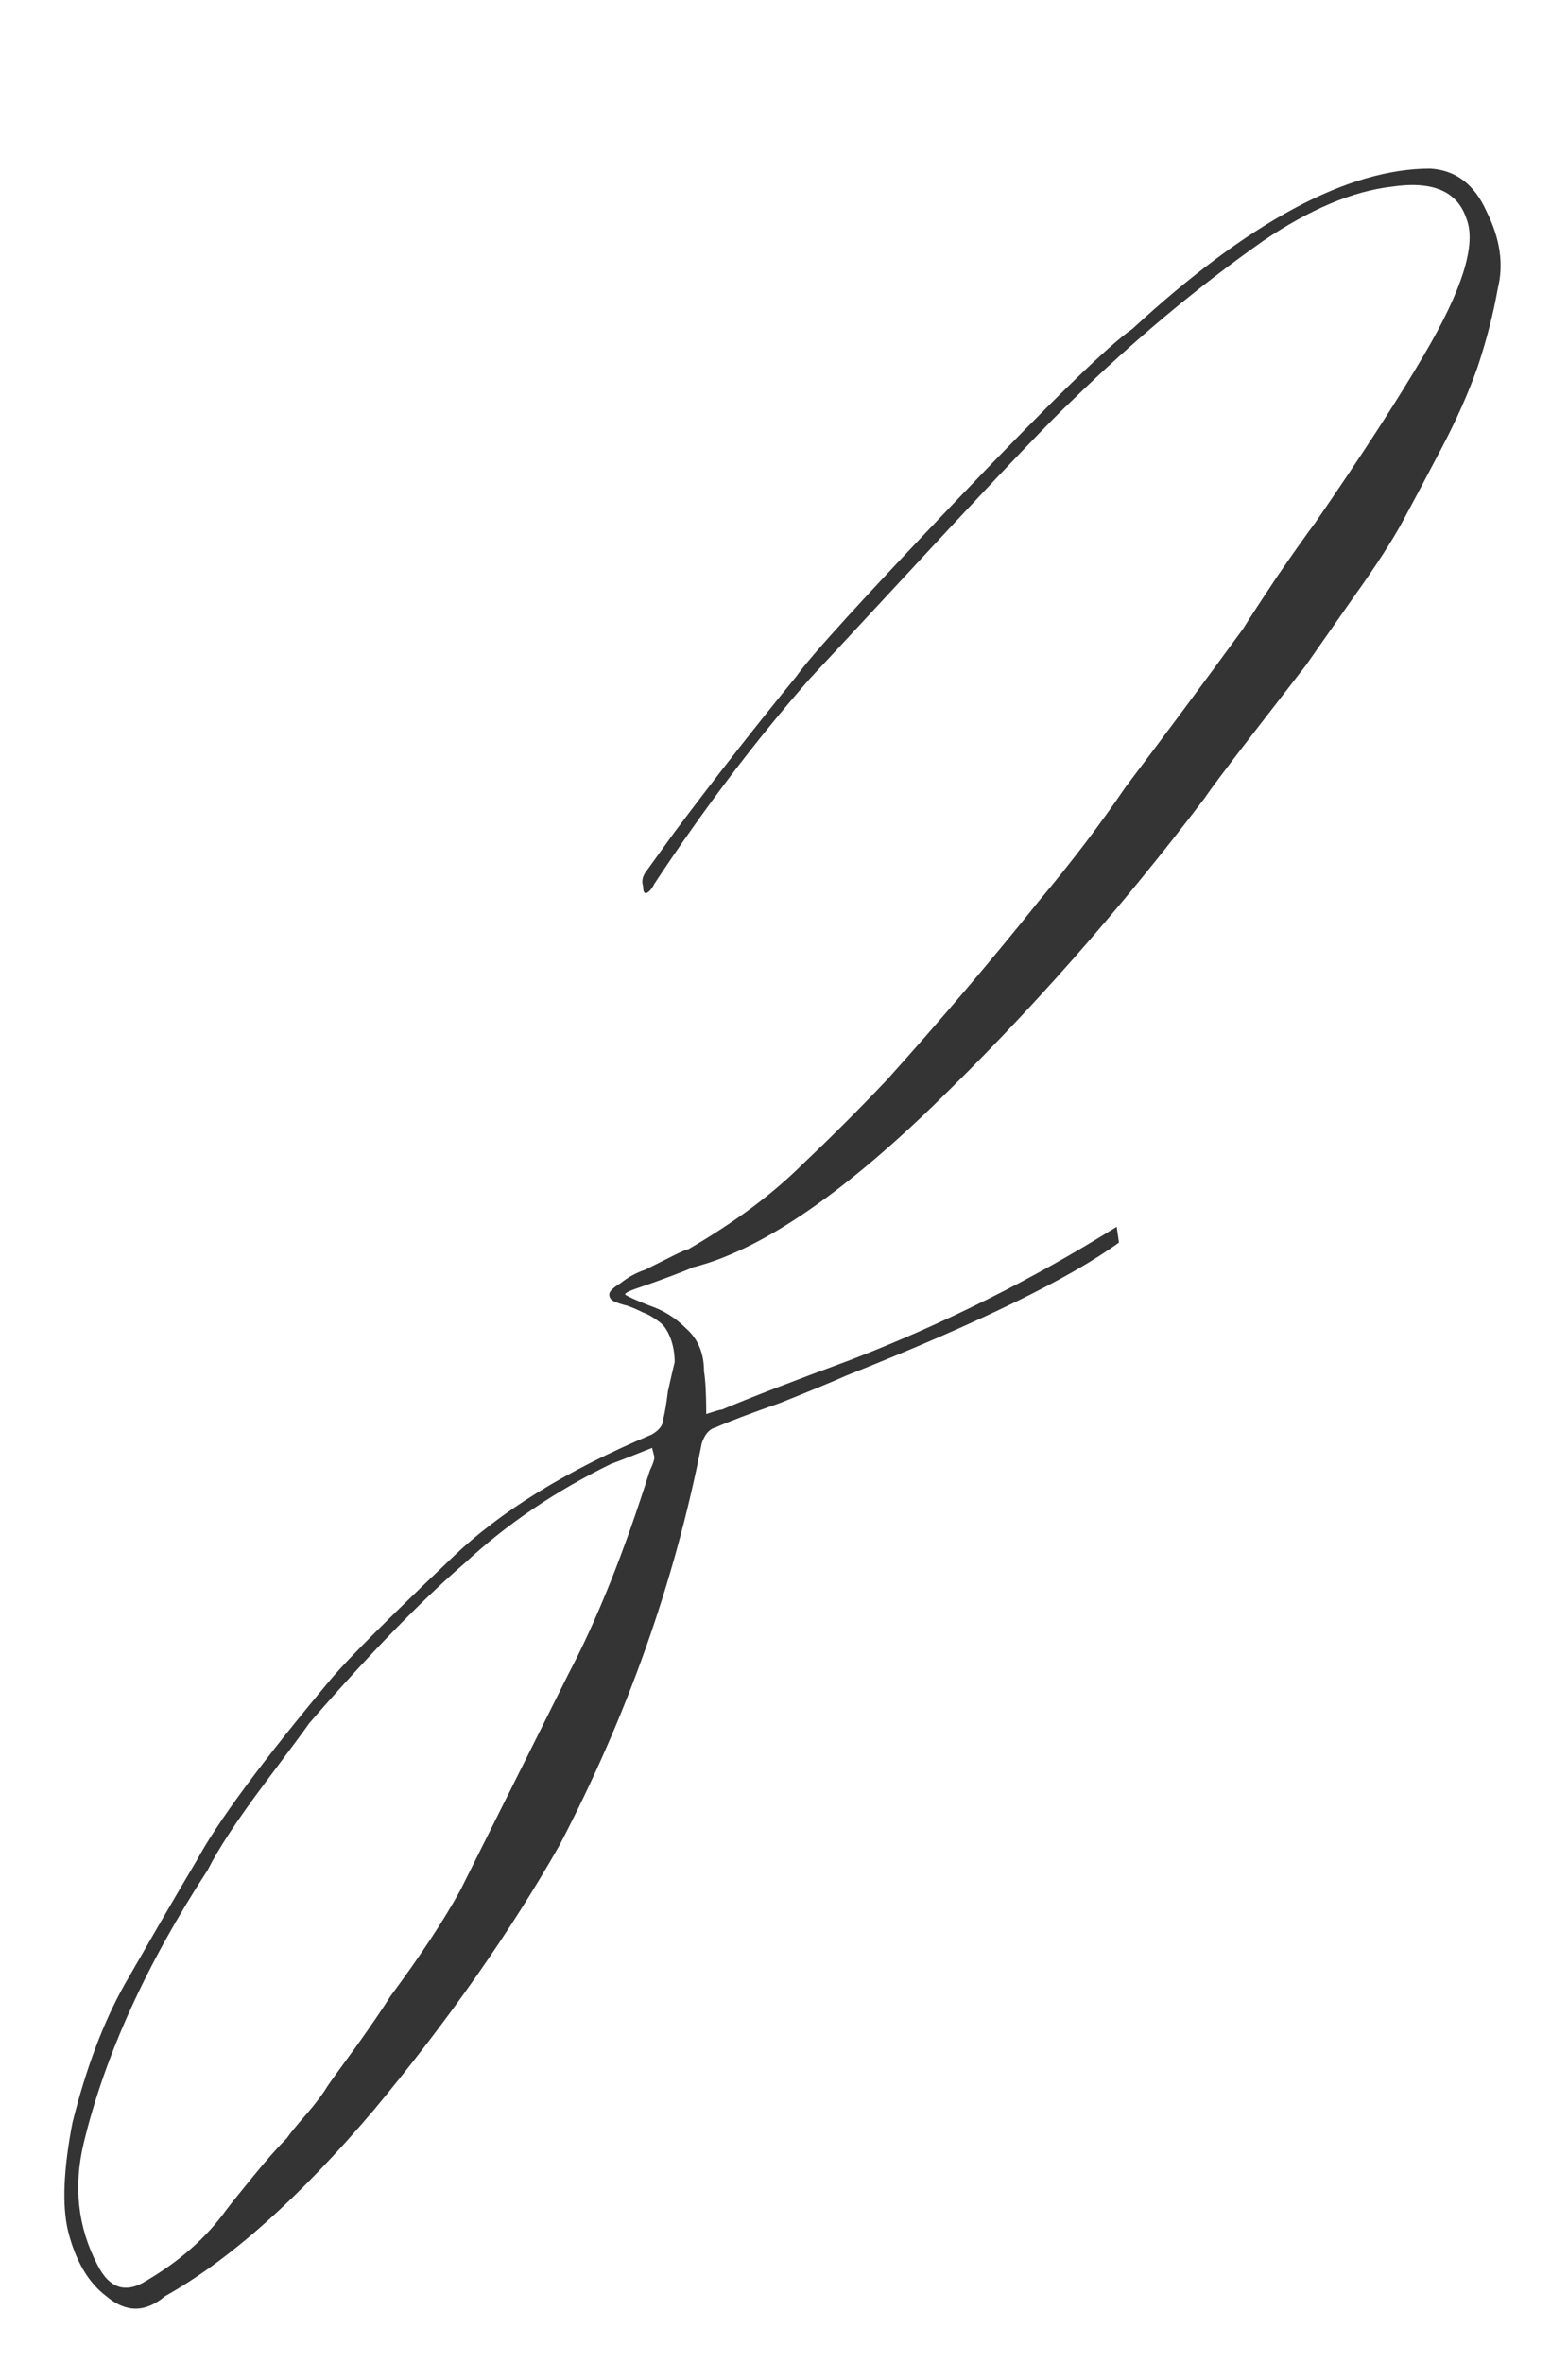 <?xml version="1.0" encoding="UTF-8"?> <svg xmlns="http://www.w3.org/2000/svg" width="156" height="235" viewBox="0 0 156 235" fill="none"> <path d="M111.1 122.002L111.324 123.573C106.388 127.163 97.338 131.576 84.175 136.811C82.828 137.41 80.659 138.307 77.668 139.504C74.676 140.551 72.507 141.374 71.161 141.972C70.562 142.122 70.114 142.645 69.814 143.543C67.122 157.305 62.41 170.618 55.679 183.482C50.742 192.158 44.609 200.909 37.28 209.734C29.8 218.56 22.845 224.768 16.412 228.358C14.468 230.003 12.523 230.003 10.579 228.358C8.784 227.011 7.512 224.842 6.764 221.851C6.166 219.308 6.315 215.718 7.213 211.081C8.559 205.696 10.279 201.133 12.374 197.394C12.972 196.346 14.094 194.402 15.739 191.56C17.385 188.718 18.656 186.549 19.554 185.053C21.648 181.164 26.136 175.105 33.016 166.878C34.811 164.784 38.776 160.82 44.908 154.986C49.695 150.349 56.352 146.235 64.878 142.645C65.626 142.197 66 141.673 66 141.075C66.15 140.476 66.299 139.579 66.449 138.382C66.748 137.036 66.972 136.064 67.122 135.465C67.122 134.568 66.972 133.745 66.673 132.997C66.374 132.249 66 131.726 65.551 131.426C64.953 130.978 64.429 130.678 63.981 130.529C63.382 130.23 62.859 130.005 62.41 129.856C61.812 129.706 61.363 129.557 61.064 129.407C60.764 129.257 60.615 129.033 60.615 128.734C60.615 128.435 60.989 128.061 61.737 127.612C62.485 127.014 63.307 126.565 64.205 126.266C65.103 125.817 66 125.368 66.897 124.919C67.795 124.471 68.319 124.246 68.468 124.246C73.105 121.554 76.92 118.712 79.911 115.72C82.754 113.027 85.521 110.26 88.213 107.418C93.599 101.434 98.684 95.451 103.471 89.468C106.612 85.728 109.455 81.988 111.998 78.249C115.737 73.312 119.626 68.077 123.665 62.542C124.413 61.346 125.535 59.625 127.031 57.382C128.676 54.988 129.948 53.193 130.845 51.996C135.482 45.265 139.072 39.73 141.615 35.392C145.505 28.811 146.926 24.248 145.879 21.706C144.981 19.013 142.513 17.966 138.474 18.564C134.585 19.013 130.322 20.808 125.685 23.949C119.103 28.586 112.745 33.897 106.612 39.88C104.817 41.526 100.031 46.537 92.252 54.913C84.623 63.141 80.734 67.329 80.585 67.479C75.2 73.612 70.039 80.418 65.103 87.897C64.953 88.196 64.803 88.421 64.654 88.57C64.205 89.019 63.981 88.869 63.981 88.121C63.831 87.673 63.906 87.224 64.205 86.775L67.122 82.736C71.161 77.351 75.2 72.191 79.238 67.254C80.585 65.31 85.895 59.476 95.169 49.753C104.443 40.03 110.277 34.345 112.671 32.7C124.189 22.079 134.061 16.769 142.289 16.769C144.832 16.919 146.701 18.34 147.898 21.032C149.244 23.725 149.618 26.268 149.02 28.661C148.571 31.204 147.898 33.822 147.001 36.514C146.103 39.057 144.906 41.75 143.41 44.592C141.915 47.434 140.643 49.828 139.596 51.772C138.549 53.717 136.903 56.26 134.66 59.401C132.566 62.393 130.995 64.636 129.948 66.132C128.901 67.479 127.106 69.797 124.563 73.088C122.02 76.379 120.449 78.473 119.851 79.371C111.324 90.59 102.349 100.761 92.925 109.886C83.501 119.011 75.499 124.396 68.917 126.041C68.618 126.191 67.87 126.49 66.673 126.939C65.477 127.388 64.429 127.762 63.532 128.061C62.634 128.36 62.186 128.584 62.186 128.734C62.335 128.883 63.158 129.257 64.654 129.856C66 130.304 67.197 131.052 68.244 132.099C69.441 133.147 70.039 134.568 70.039 136.363C70.188 137.26 70.263 138.681 70.263 140.626C71.161 140.327 71.684 140.177 71.834 140.177C74.676 138.98 78.939 137.335 84.623 135.241C93.898 131.651 102.723 127.238 111.1 122.002ZM65.103 144.889L64.878 143.992C62.634 144.889 61.288 145.413 60.839 145.562C55.305 148.255 50.443 151.546 46.255 155.435C41.917 159.174 36.756 164.485 30.773 171.366C30.474 171.814 28.978 173.834 26.285 177.424C23.593 181.014 21.723 183.856 20.676 185.95C14.543 195.374 10.429 204.424 8.335 213.1C7.288 217.438 7.736 221.477 9.681 225.216C10.878 227.61 12.523 228.133 14.617 226.787C17.908 224.842 20.526 222.524 22.471 219.831C22.919 219.233 23.817 218.111 25.163 216.466C26.509 214.82 27.631 213.549 28.529 212.651C28.828 212.202 29.501 211.38 30.548 210.183C31.446 209.136 32.119 208.238 32.568 207.491C32.867 207.042 33.839 205.696 35.485 203.452C36.98 201.358 38.102 199.712 38.85 198.515C41.842 194.477 44.16 190.961 45.806 187.97L56.576 166.429C59.418 161.044 62.111 154.313 64.654 146.235C64.953 145.637 65.103 145.188 65.103 144.889Z" fill="#353434"></path> </svg> 